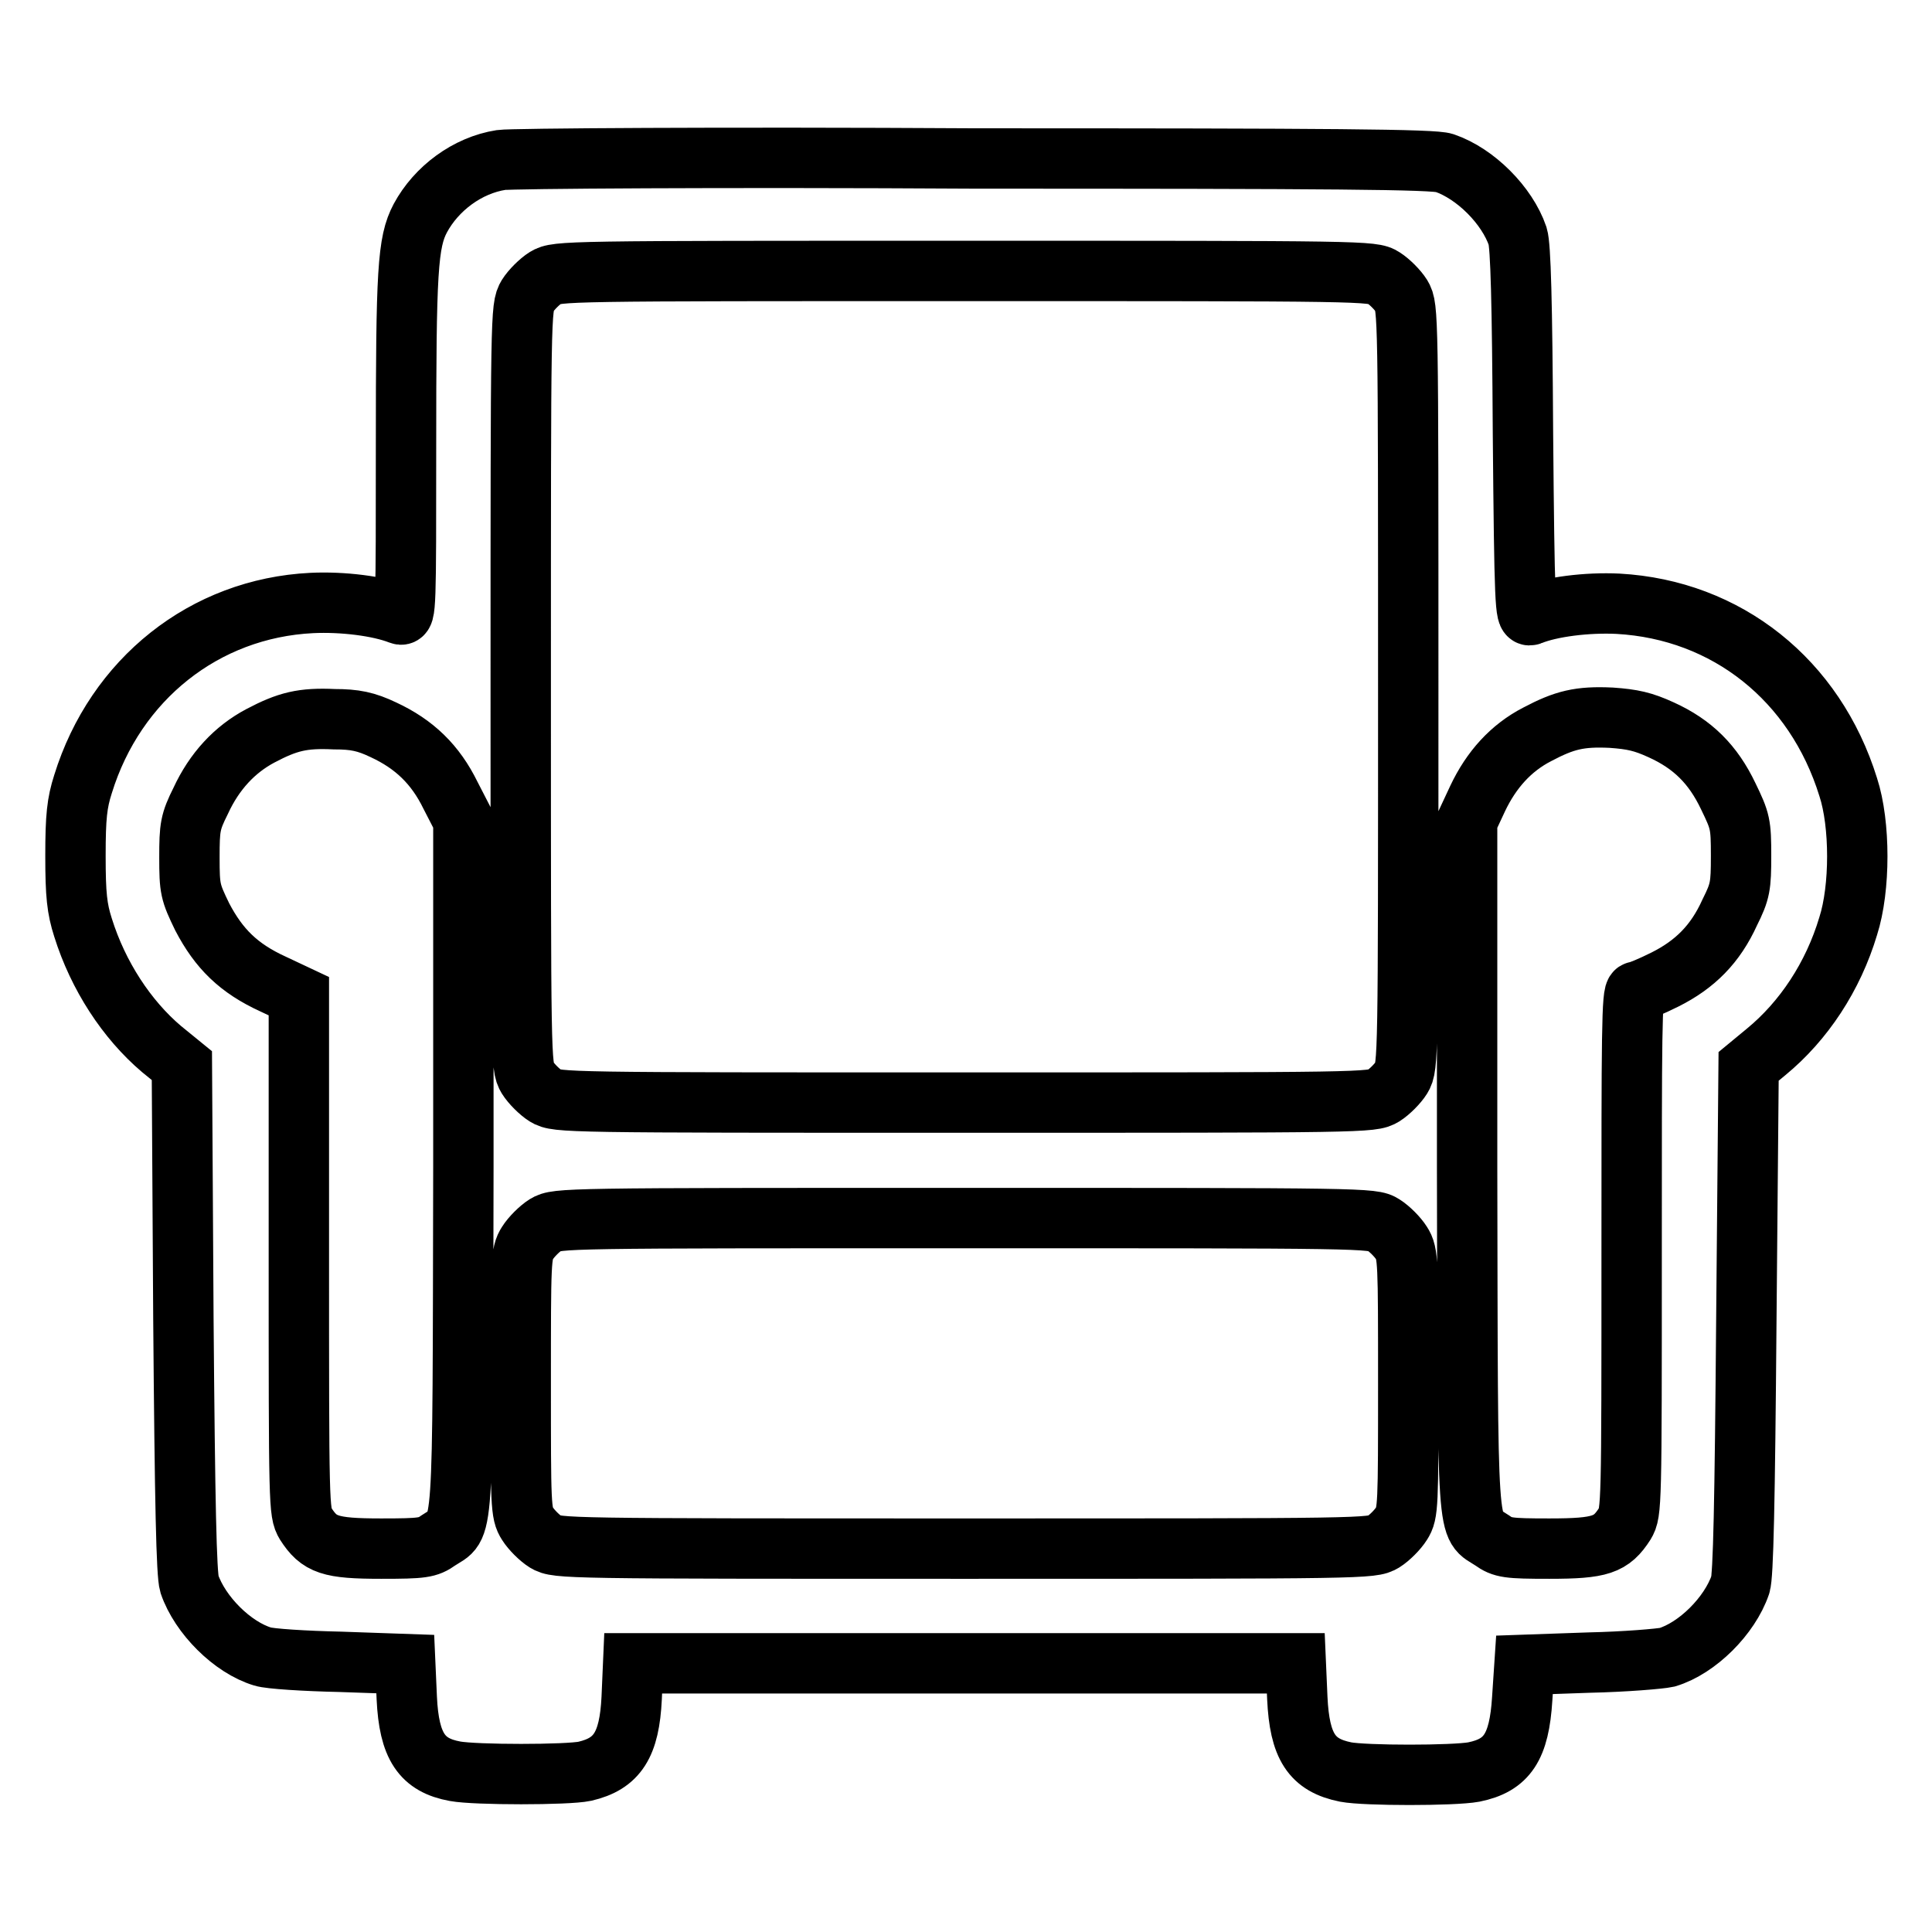<?xml version="1.0" encoding="utf-8"?>
<!-- Svg Vector Icons : http://www.onlinewebfonts.com/icon -->
<!DOCTYPE svg PUBLIC "-//W3C//DTD SVG 1.1//EN" "http://www.w3.org/Graphics/SVG/1.1/DTD/svg11.dtd">
<svg version="1.1" xmlns="http://www.w3.org/2000/svg" xmlns:xlink="http://www.w3.org/1999/xlink" x="0px" y="0px" viewBox="0 0 256 256" enable-background="new 0 0 256 256" xml:space="preserve">
<g><g><g><path stroke-width="8" fill-opacity="0" stroke="#000000"  d="M66.4,21.2c-4.5,0.7-8.6,3.8-10.7,7.7c-1.7,3.2-1.9,7-1.9,30.3c0,21.3,0,22.5-0.8,22.2c-2.8-1.1-7.6-1.7-11.7-1.5C27.1,80.6,15.3,90,11,103.9c-0.8,2.5-1,4.3-1,9.5c0,5.2,0.2,7,1,9.5c2,6.4,5.8,12.2,10.4,16.1l2.7,2.2l0.2,33.5c0.2,24.7,0.4,33.9,0.8,35.2c1.4,4.1,5.7,8.4,9.7,9.6c0.9,0.3,5.6,0.6,10.3,0.7l8.6,0.3l0.2,4.5c0.3,6.4,2,8.9,6.4,9.7c2.7,0.5,14.9,0.5,17.2,0c4.3-1,5.9-3.5,6.2-9.7l0.2-4.6h43.9h43.9l0.2,4.6c0.3,6.4,1.9,8.9,6.4,9.8c2.6,0.5,14.3,0.5,17,0c4.4-0.9,6-3.3,6.4-9.7l0.3-4.5l8.6-0.3c4.7-0.1,9.4-0.5,10.3-0.7c4-1.2,8.3-5.5,9.7-9.6c0.4-1.2,0.6-10.6,0.8-35.2l0.3-33.5l2.3-1.9c5-4.1,8.9-10,10.9-16.7c1.6-5,1.6-13.5,0-18.4c-4.4-14.2-16.1-23.5-30.5-24.3c-4.1-0.2-8.9,0.4-11.6,1.5c-0.7,0.3-0.8-1.4-1-24.1c-0.1-17.5-0.3-24.8-0.7-26.1c-1.4-4.1-5.6-8.3-9.7-9.7c-1.3-0.5-15-0.6-62.1-0.6C95.5,20.8,67.7,21,66.4,21.2z M183.3,36.8c0.8,0.5,1.9,1.6,2.4,2.4c0.9,1.5,0.9,2.4,0.9,51.8c0,49.4,0,50.3-0.9,51.8c-0.5,0.8-1.6,1.9-2.4,2.4c-1.5,0.9-2.4,0.9-55.5,0.9c-53,0-54,0-55.5-0.9c-0.8-0.5-1.9-1.6-2.4-2.4C69,141.3,69,140.4,69,91c0-49.4,0-50.3,0.9-51.8c0.5-0.8,1.6-1.9,2.4-2.4c1.5-0.9,2.4-0.9,55.5-0.9C180.9,35.9,181.9,35.9,183.3,36.8z M50.8,96.7c4.1,1.9,6.9,4.6,8.9,8.7l1.7,3.3l0,45.8c-0.1,51.1,0.1,47.3-3.3,49.6c-1.4,1-2.1,1.1-7.6,1.1c-6.8,0-8.2-0.5-10-3.3c-0.9-1.5-0.9-2.4-0.9-35.7v-34.2l-3.4-1.6c-4.6-2.1-7.2-4.7-9.4-8.9c-1.6-3.3-1.7-3.7-1.7-7.9c0-4,0.1-4.7,1.5-7.5c1.8-3.9,4.5-6.8,7.9-8.6c3.6-1.9,5.6-2.4,9.8-2.2C47,95.3,48.5,95.6,50.8,96.7z M220.1,96.7c4.2,1.9,6.9,4.6,8.9,8.8c1.6,3.3,1.7,3.7,1.7,7.9c0,4-0.1,4.7-1.5,7.5c-1.9,4.2-4.6,6.9-8.6,8.9c-1.8,0.9-3.5,1.6-3.8,1.6c-0.6,0-0.6,5.6-0.6,34.5c0,33.6,0,34.5-0.9,36c-1.8,2.8-3.2,3.3-10,3.3c-5.5,0-6.2-0.1-7.6-1.1c-3.4-2.3-3.2,1.4-3.3-49.5l0-45.8l1.4-3c1.8-3.8,4.4-6.7,7.9-8.5c3.6-1.9,5.6-2.4,9.8-2.2C216.3,95.3,217.7,95.6,220.1,96.7z M183.3,162.3c0.8,0.5,1.9,1.6,2.4,2.4c0.9,1.4,0.9,2.4,0.9,18.6c0,16.2,0,17.2-0.9,18.6c-0.5,0.8-1.6,1.9-2.4,2.4c-1.5,0.9-2.4,0.9-55.5,0.9c-53,0-54,0-55.5-0.9c-0.8-0.5-1.9-1.6-2.4-2.4c-0.9-1.4-0.9-2.4-0.9-18.6c0-16.2,0-17.2,0.9-18.6c0.5-0.8,1.6-1.9,2.4-2.4c1.5-0.9,2.4-0.9,55.5-0.9C180.9,161.4,181.9,161.4,183.3,162.3z"/></g></g></g>
</svg>